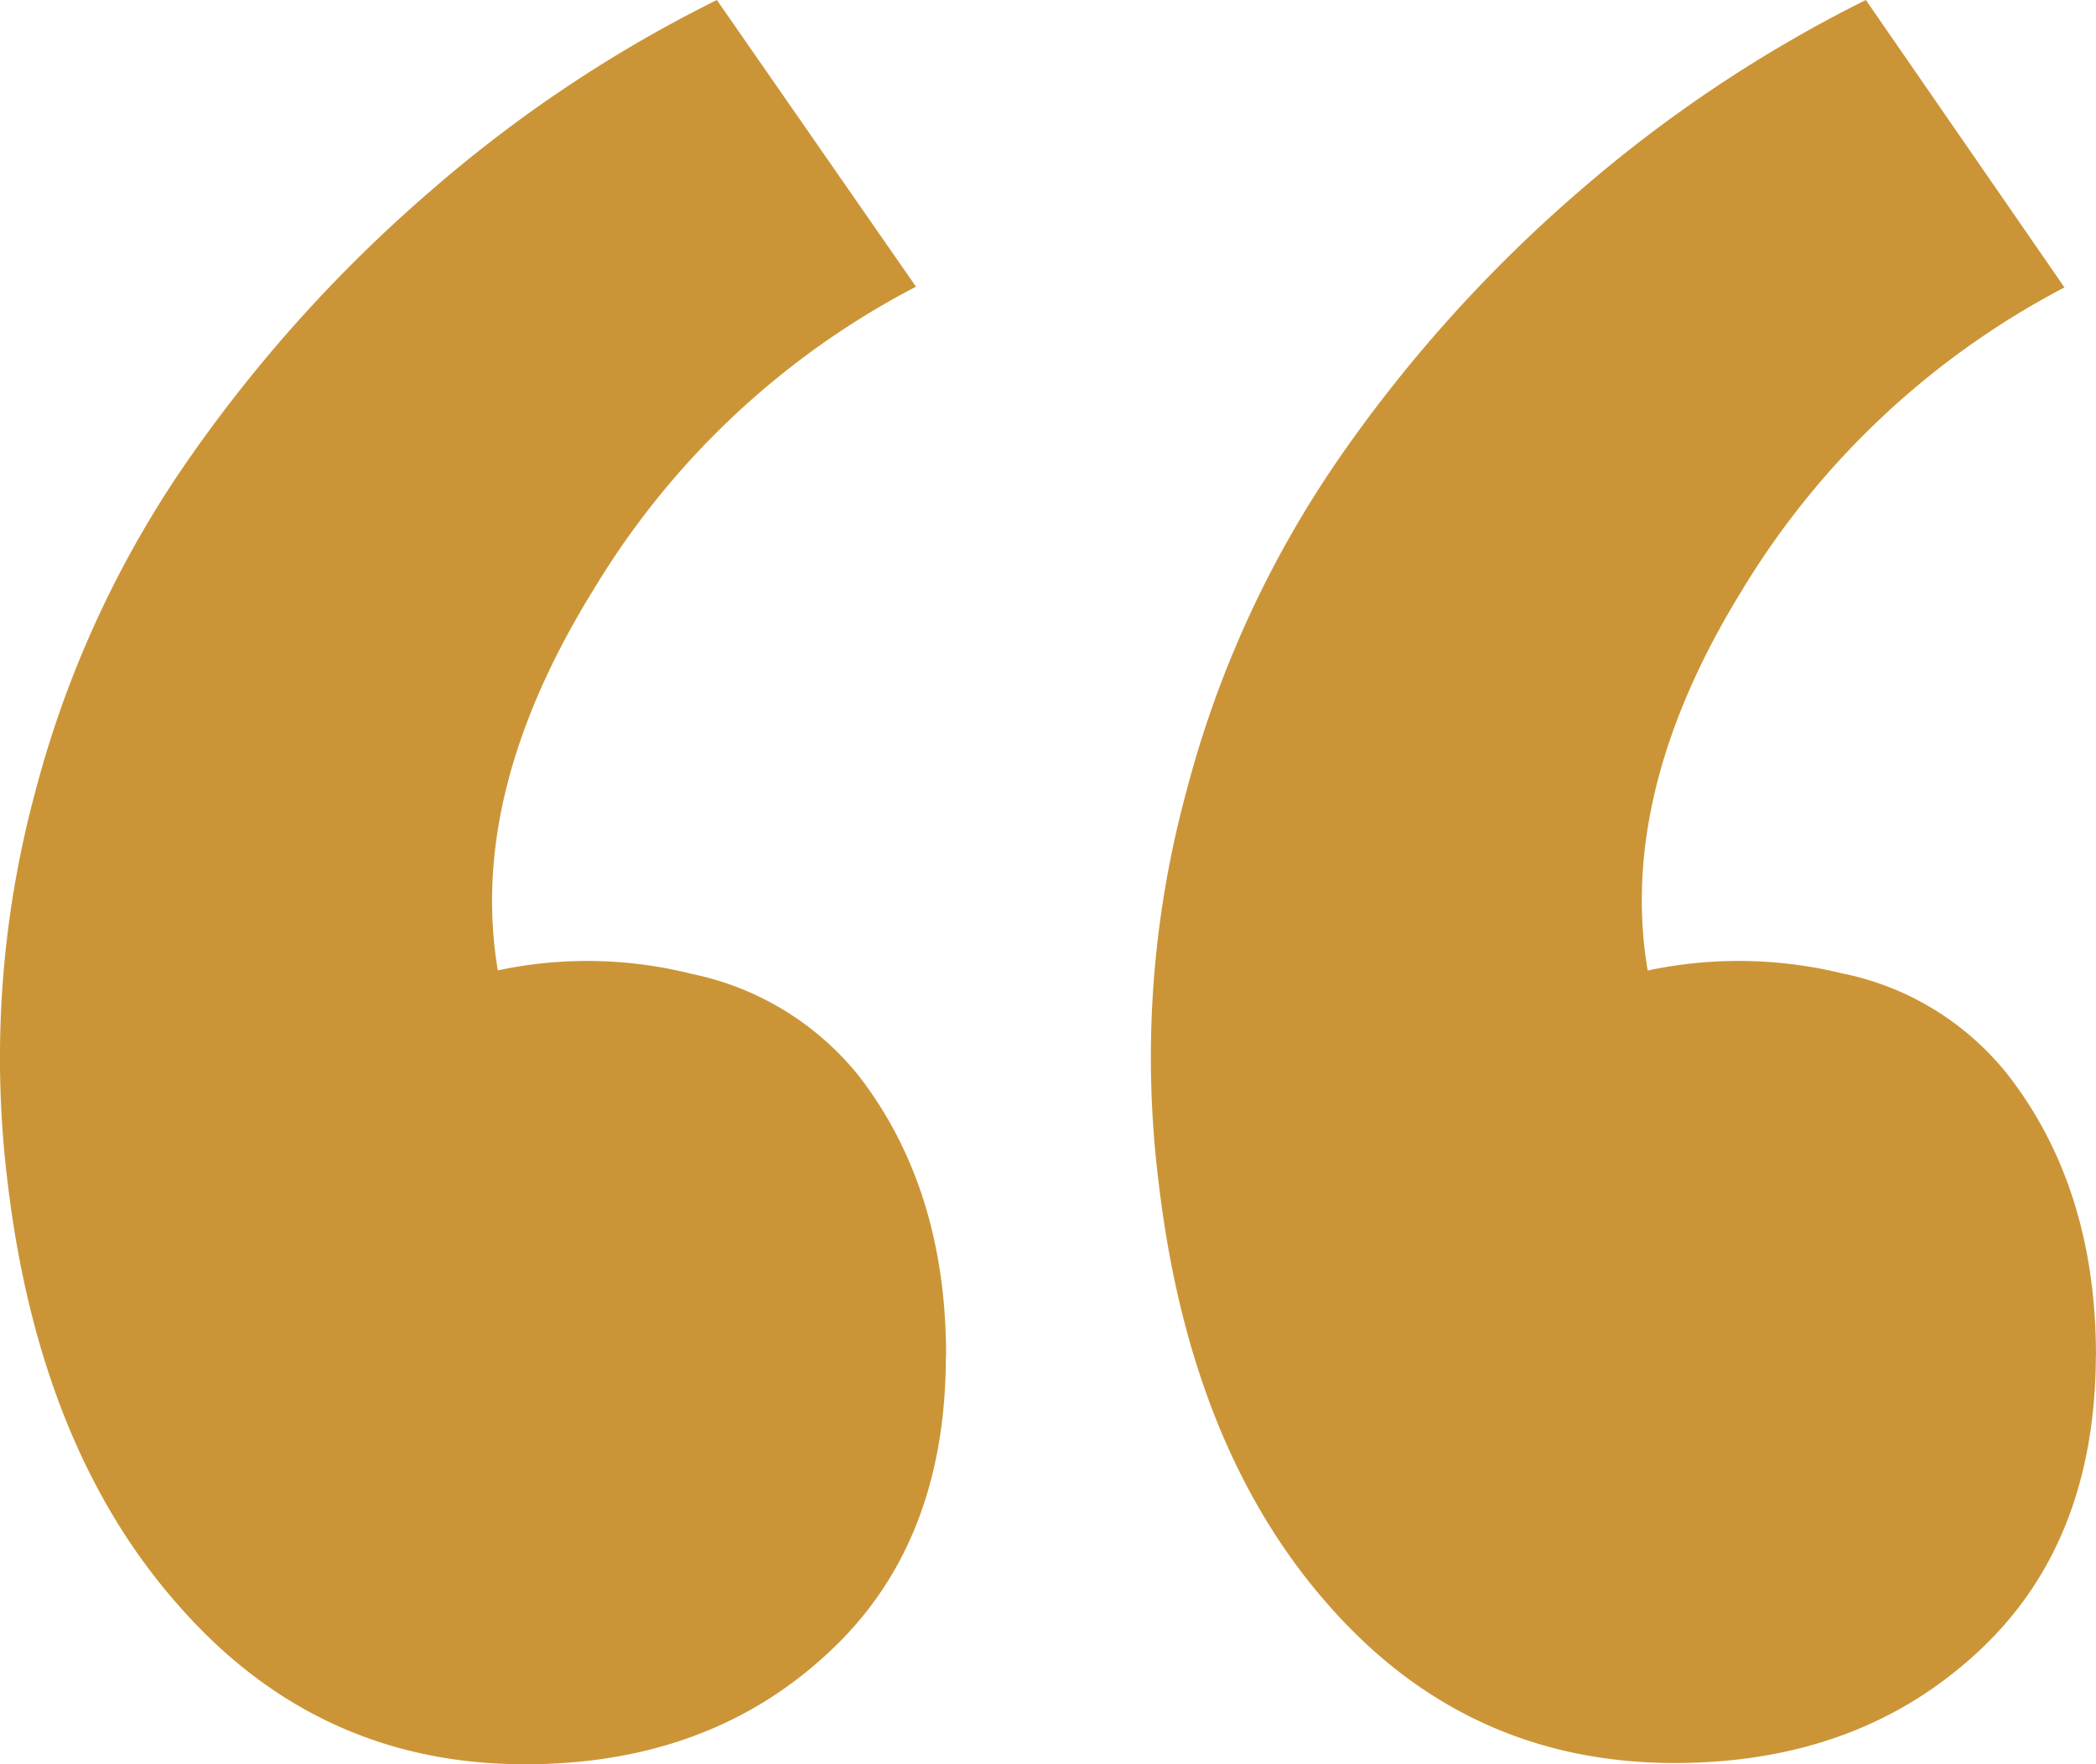 <svg xmlns="http://www.w3.org/2000/svg" id="Group_150" data-name="Group 150" width="177.045" height="149.024" viewBox="0 0 177.045 149.024"><path id="Path_107" data-name="Path 107" d="M83.6,119.512q0-14.052-7.345-23.6A24.37,24.37,0,0,0,62.13,87.267a36.157,36.157,0,0,0-16.394-.3c-1.7-10.113,1.065-20.822,8.09-32.17A68.746,68.746,0,0,1,81.058,29.218L64.238,5A113.679,113.679,0,0,0,40.179,21.021,122.011,122.011,0,0,0,19.953,43.313,88.347,88.347,0,0,0,6.647,71.949a86.144,86.144,0,0,0-2.31,33c1.788,14.9,6.6,26.826,14.435,35.662q11.736,13.413,29.253,13.413c10.273,0,18.8-3.087,25.549-9.347q10.028-9.2,10.007-25.208l.021.032Zm97.128,0q0-14.052-7.345-23.6a23.879,23.879,0,0,0-14.126-8.7,36.877,36.877,0,0,0-16.394-.234c-1.7-10.007.958-20.758,7.984-32.149a69.315,69.315,0,0,1,27.22-25.549L161.291,5a115.046,115.046,0,0,0-24.058,16.021,120.178,120.178,0,0,0-20.162,22.291,89.155,89.155,0,0,0-13.2,28.636,85.578,85.578,0,0,0-2.31,33c1.756,14.9,6.547,26.826,14.371,35.662q11.689,13.3,29.19,13.307c10.294,0,18.821-3.087,25.57-9.325q10.012-9.2,10.028-25.208v.106Z" transform="translate(-3.685 -5)" fill="#cb9537"></path></svg>